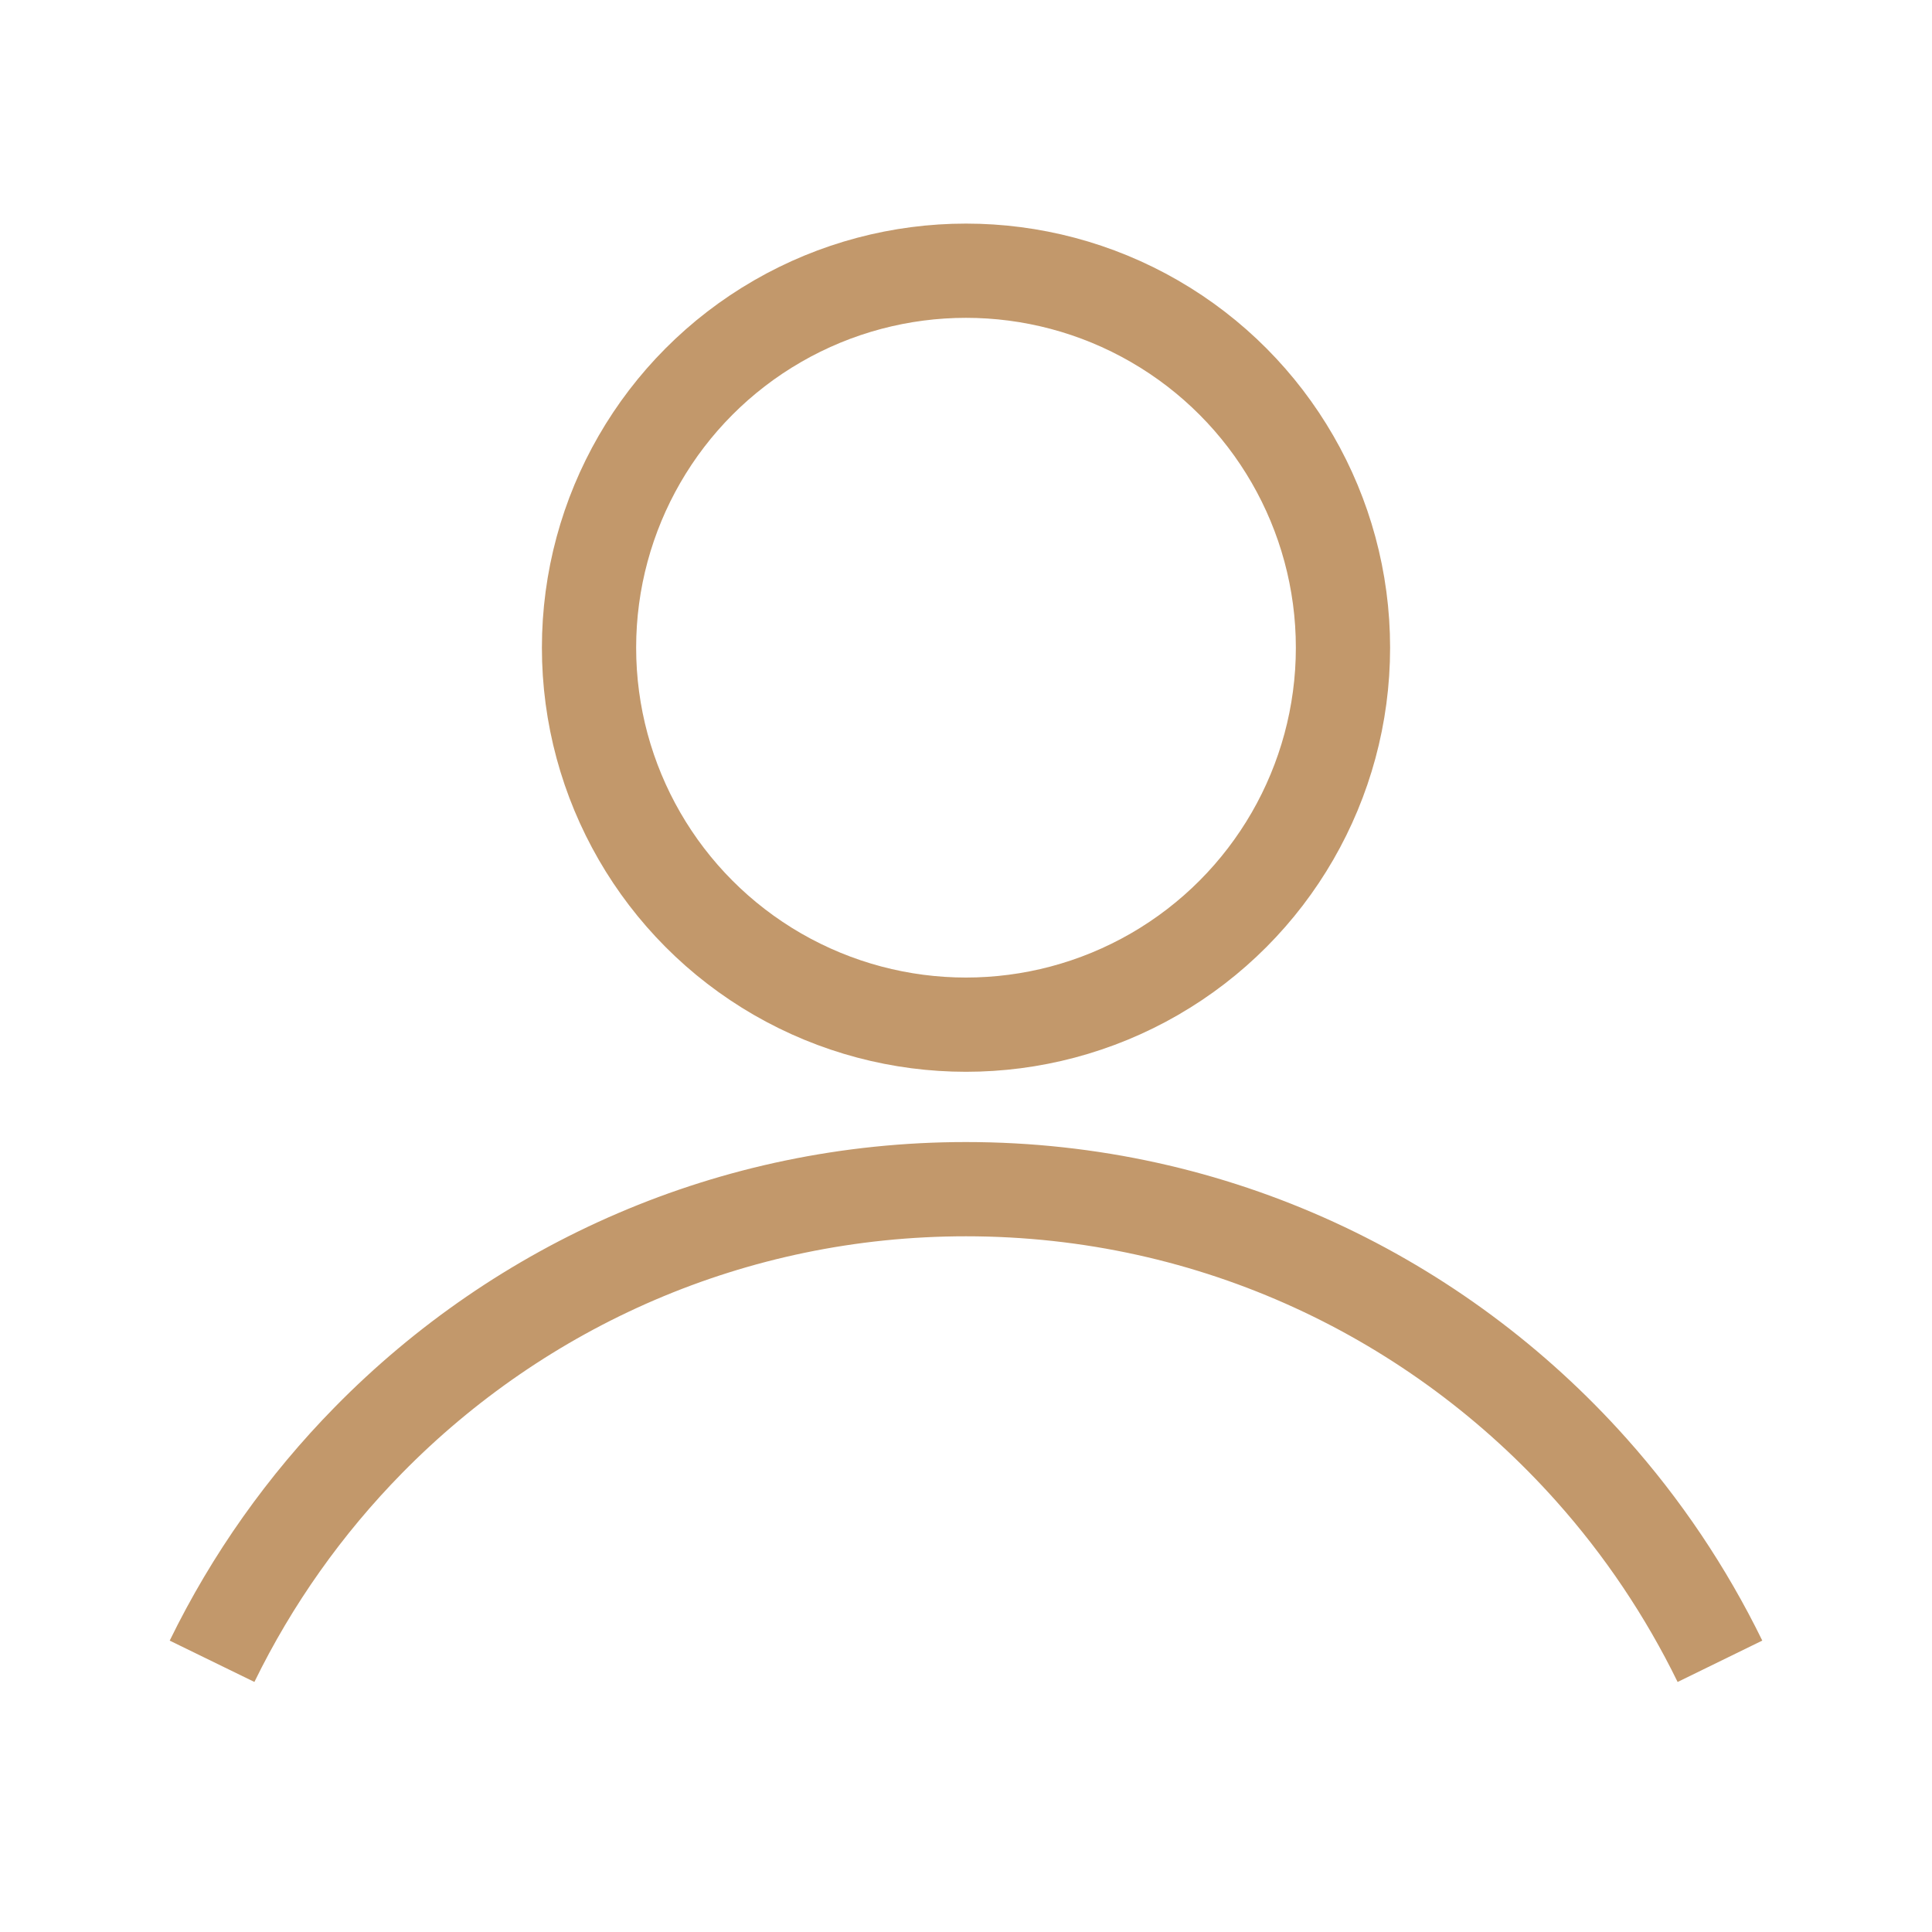 <?xml version="1.0" encoding="utf-8"?>
<!-- Generator: Adobe Illustrator 16.0.0, SVG Export Plug-In . SVG Version: 6.00 Build 0)  -->
<!DOCTYPE svg PUBLIC "-//W3C//DTD SVG 1.1//EN" "http://www.w3.org/Graphics/SVG/1.1/DTD/svg11.dtd">
<svg version="1.1" id="레이어_1" xmlns="http://www.w3.org/2000/svg" xmlns:xlink="http://www.w3.org/1999/xlink" x="0px"
	 y="0px" width="41px" height="41px" viewBox="0 0 41 41" enable-background="new 0 0 41 41" xml:space="preserve">
<g display="none">
	
		<circle display="inline" fill="none" stroke="#898989" stroke-width="2" stroke-linejoin="round" stroke-miterlimit="10" cx="20.5" cy="24.671" r="12"/>
	<path display="inline" fill="none" stroke="#898989" stroke-width="2" stroke-miterlimit="10" d="M13.5,14.671v-3.342
		c0-3.851,3.15-7,7-7l0,0c3.85,0,7,3.149,7,7"/>
	<circle display="inline" fill="#666666" cx="20.5" cy="24.671" r="2.5"/>
</g>
<g>
	
		<circle fill="none" stroke="#C2986B" stroke-width="2" stroke-linejoin="round" stroke-miterlimit="10" cx="20.5" cy="13.745" r="8"/>
	<path fill="none" stroke="#C2986B" stroke-width="2" stroke-linejoin="round" stroke-miterlimit="10" d="M36.5,35.255
		c-0.724-1.481-1.645-2.849-2.73-4.065c-3.257-3.651-7.99-5.954-13.27-5.954c-4.969,0-9.454,2.039-12.68,5.324
		c-1.344,1.368-2.47,2.953-3.32,4.695"/>
</g>
<g display="none">
	
		<circle display="inline" fill="none" stroke="#C2986B" stroke-width="2" stroke-linejoin="round" stroke-miterlimit="10" cx="14.81" cy="32.5" r="4"/>
	
		<circle display="inline" fill="none" stroke="#C2986B" stroke-width="2" stroke-linejoin="round" stroke-miterlimit="10" cx="30.81" cy="32.5" r="4"/>
	
		<polyline display="inline" fill="none" stroke="#C2986B" stroke-width="2" stroke-linejoin="round" stroke-miterlimit="10" points="
		8.593,11.5 37.5,11.5 33.762,24.5 12.082,24.5 6.462,4.5 3.5,4.5 	"/>
	
		<line display="inline" fill="none" stroke="#C2986B" stroke-width="2" stroke-linejoin="round" stroke-miterlimit="10" x1="18.81" y1="32.5" x2="27.81" y2="32.5"/>
	
		<line display="inline" fill="none" stroke="#C2986B" stroke-width="2" stroke-linejoin="round" stroke-miterlimit="10" x1="15.81" y1="28.833" x2="16.81" y2="24.833"/>
</g>
<g display="none">
	<path display="inline" fill="#C2986B" d="M38.707,5.793C38.521,5.606,38.264,5.5,38,5.5H16c-0.264,0-0.521,0.106-0.707,0.293
		S15,6.236,15,6.5v4v2v14.023c0.954,0.721,1.652,1.762,1.898,2.977H17V23h-0.5v-2H17V7.5h20V21h0.5v2H37v6.5h-2.102
		c0.066,0.323,0.102,0.657,0.102,1s-0.035,0.677-0.102,1H38c0.264,0,0.521-0.106,0.707-0.293S39,30.764,39,30.5v-24
		C39,6.236,38.894,5.979,38.707,5.793z"/>
	<path display="inline" fill="#C2986B" d="M17,29.5h-0.102c0.066,0.323,0.102,0.657,0.102,1V29.5z"/>
	<path display="inline" fill="#C2986B" d="M27.186,29.5c-0.112,0.314-0.185,0.647-0.186,1c0.001,0.353,0.073,0.686,0.186,1h5.629
		c0.112-0.314,0.185-0.647,0.186-1c-0.001-0.353-0.073-0.686-0.186-1H27.186z"/>
	<path display="inline" fill="#C2986B" d="M25.102,29.5H17v1c0,0.343-0.035,0.677-0.102,1h8.203C25.035,31.177,25,30.843,25,30.5
		S25.035,29.823,25.102,29.5z"/>
	<path display="inline" fill="#C2986B" d="M7.102,29.5H4v-5.624L9.823,12.5H15v-2H9.212c-0.376,0-0.719,0.209-0.891,0.544
		L2.109,23.179C2.038,23.319,2,23.477,2,23.635V30.5c0,0.264,0.106,0.521,0.293,0.707S2.736,31.5,3,31.5h4.102
		C7.035,31.177,7,30.843,7,30.5S7.035,29.823,7.102,29.5z"/>
	<path display="inline" fill="#C2986B" d="M14.814,29.5c0.112,0.314,0.185,0.647,0.186,1v-1H14.814z"/>
	<path display="inline" fill="#C2986B" d="M17,30.5c0-0.343-0.035-0.677-0.102-1c-0.246-1.215-0.944-2.256-1.898-2.977V29.5l0.016,1
		c0,0.264,0.106,0.521,0.293,0.707s0.443,0.293,0.707,0.293H16c-0.264,0-0.521-0.106-0.707-0.293
		c-0.174-0.174-0.269-0.41-0.283-0.655c0-0.018,0.005-0.034,0.005-0.052c-0.001-0.353-0.073-0.686-0.186-1H9.201
		c-0.112,0.314-0.185,0.647-0.186,1c0.001,0.353,0.073,0.686,0.186,1h5.613c-0.414,1.161-1.511,1.998-2.814,2
		c-1.304-0.002-2.4-0.839-2.814-2c-0.112-0.314-0.185-0.647-0.186-1c0.001-0.353,0.073-0.686,0.186-1H7.102
		C7.035,29.823,7,30.157,7,30.5s0.035,0.677,0.102,1c0.463,2.282,2.479,3.999,4.898,4c2.419-0.001,4.436-1.718,4.898-4h0.016
		c0.066-0.323,0.102-0.657,0.102-1H17z"/>
	<path display="inline" fill="#C2986B" d="M30,33.5c-1.304-0.002-2.4-0.839-2.814-2h-2.084c0.463,2.282,2.479,3.999,4.898,4
		c2.419-0.001,4.436-1.718,4.898-4h-2.084C32.4,32.661,31.304,33.498,30,33.5z"/>
	<path display="inline" fill="#C2986B" d="M34,30.5h-1c-0.001,0.353-0.073,0.686-0.186,1h2.084c0.066-0.323,0.102-0.657,0.102-1H34z
		"/>
	<path display="inline" fill="#C2986B" d="M33,30.5h1h1c0-0.343-0.035-0.677-0.102-1h-2.084C32.927,29.814,32.999,30.147,33,30.5z"
		/>
	<path display="inline" fill="#C2986B" d="M27,30.5c0.001-0.353,0.073-0.686,0.186-1h-2.084C25.035,29.823,25,30.157,25,30.5
		s0.035,0.677,0.102,1h2.084C27.073,31.186,27.001,30.853,27,30.5z"/>
	<rect x="17" y="21" display="inline" fill="#C2986B" width="20" height="2"/>
	<rect x="37" y="21" display="inline" fill="#C2986B" width="0.5" height="2"/>
	<rect x="16.5" y="21" display="inline" fill="#C2986B" width="0.5" height="2"/>
</g>
</svg>
